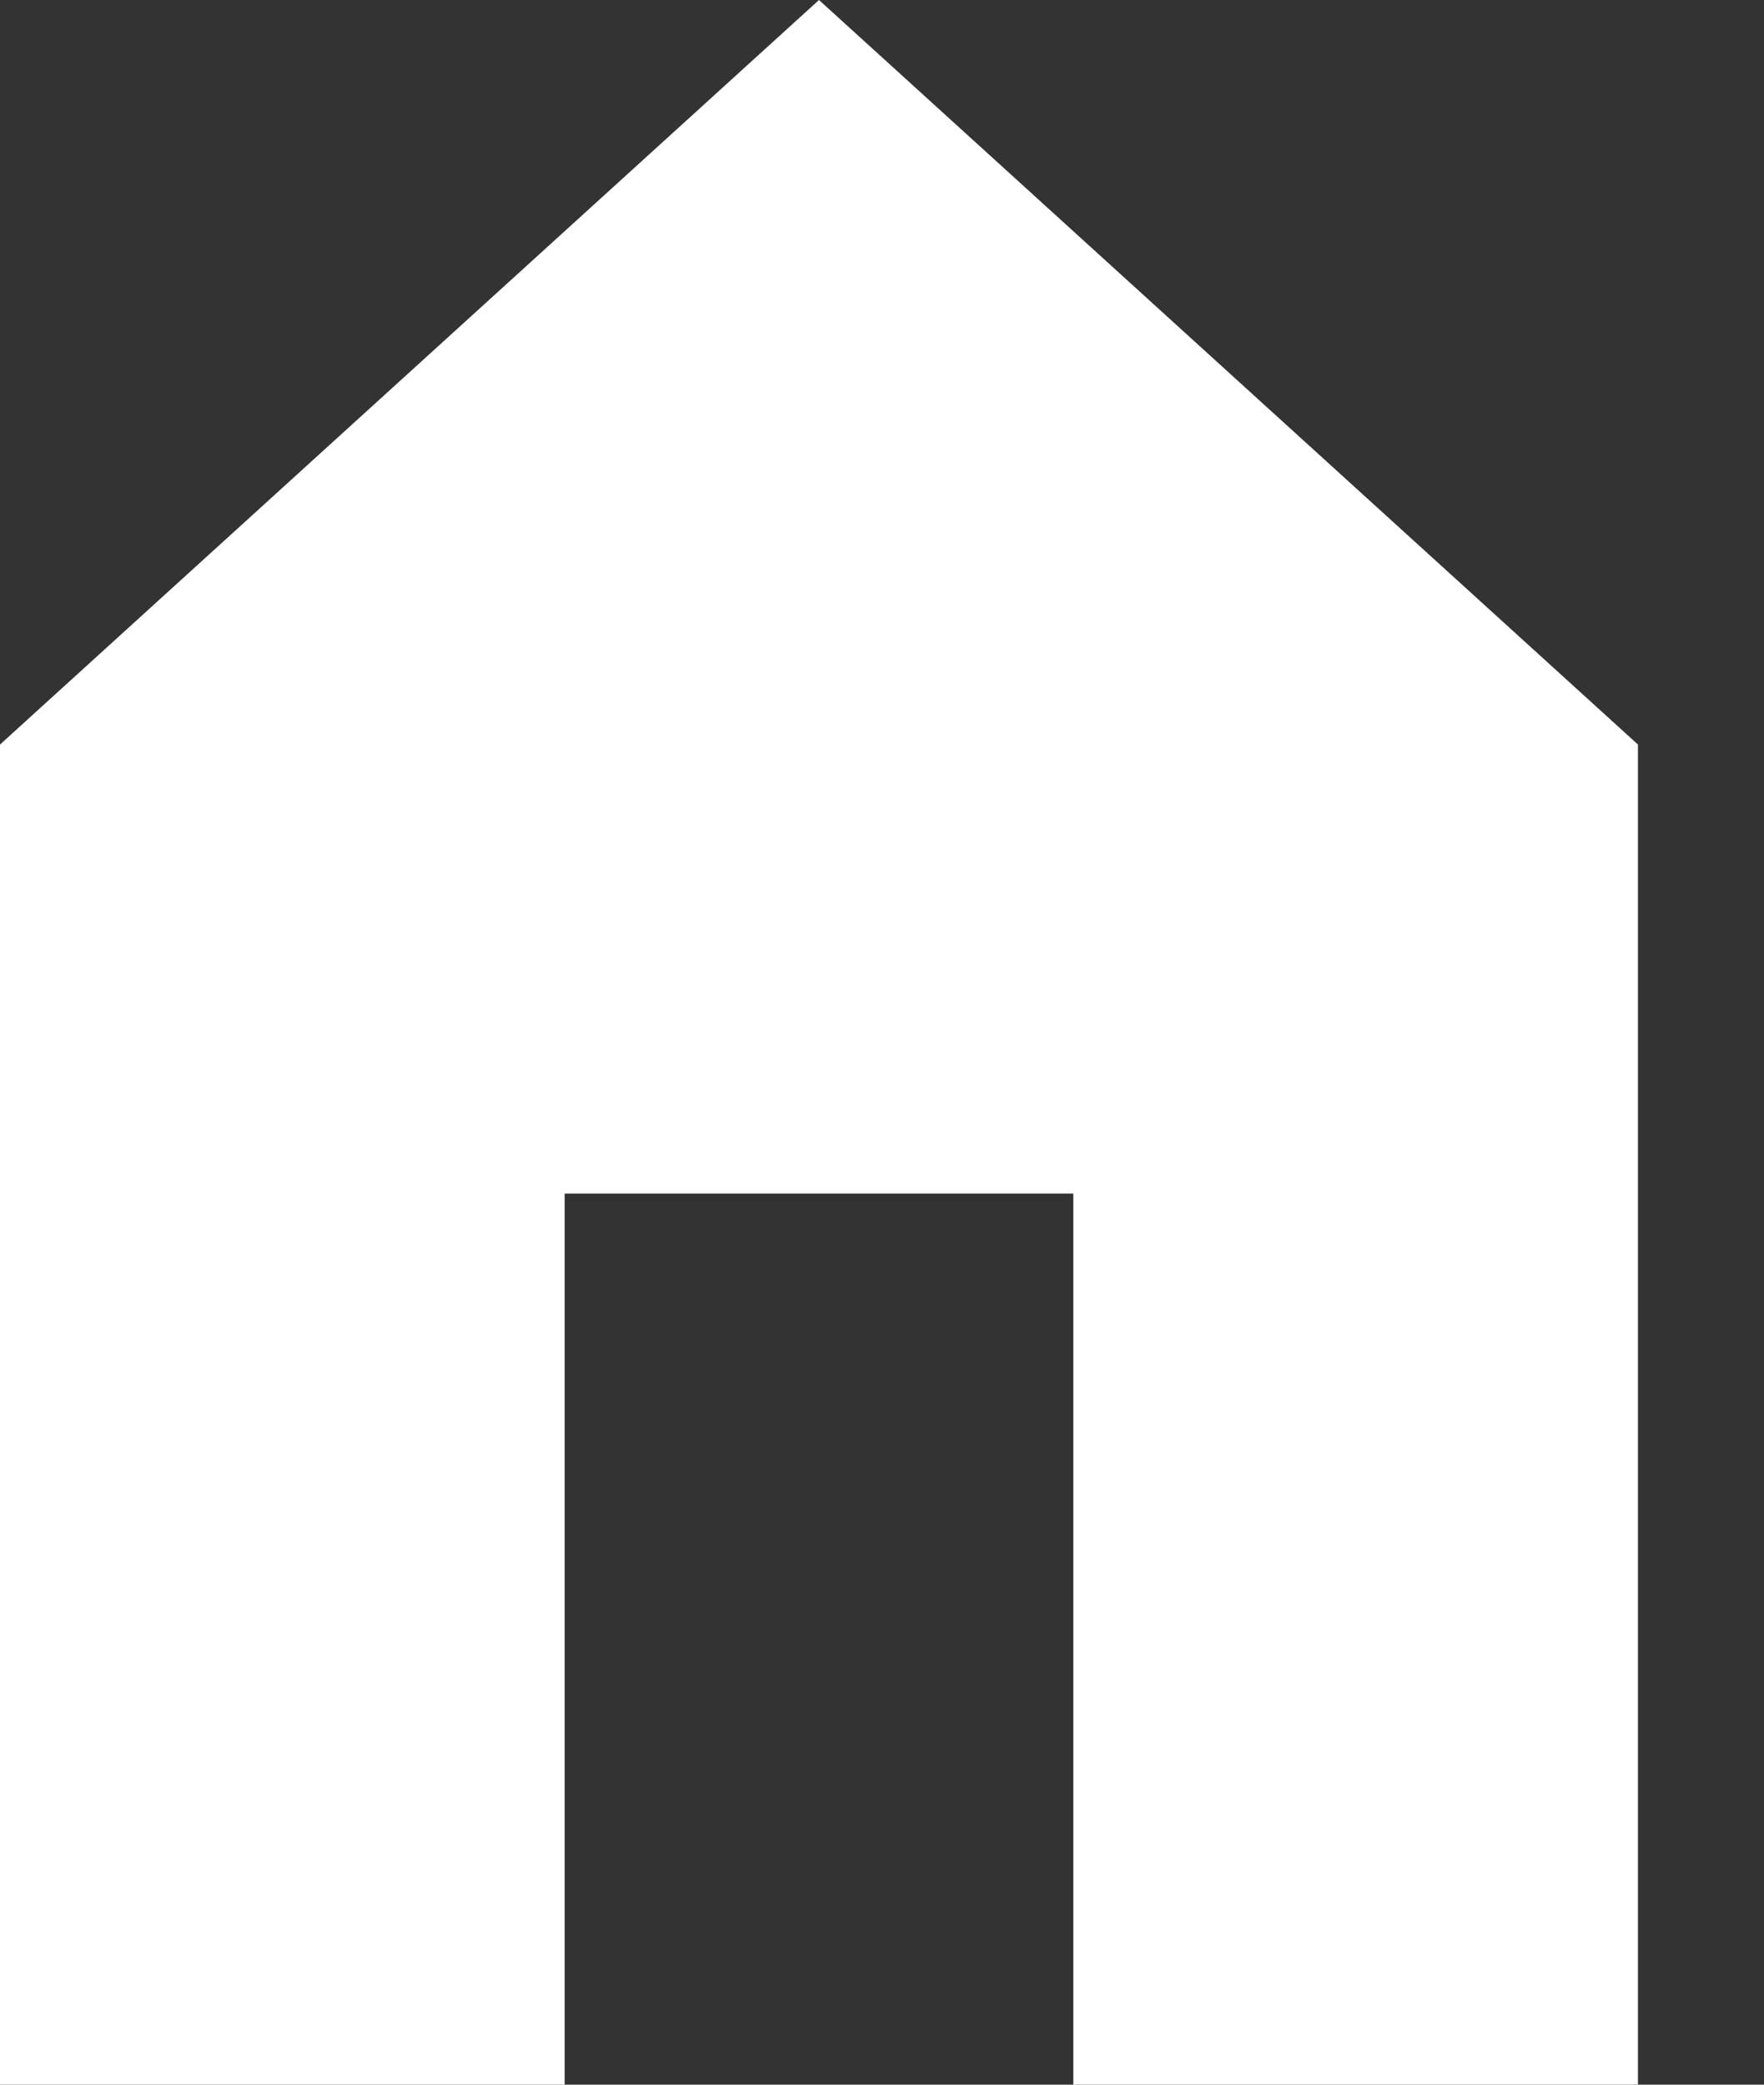 <?xml version="1.0" encoding="UTF-8"?>
<svg width="11px" height="13px" viewBox="0 0 11 13" version="1.1" xmlns="http://www.w3.org/2000/svg" xmlns:xlink="http://www.w3.org/1999/xlink">
    <rect x="0" y="0" width="11" height="13" fill="#333333" stroke="none"/>
    <title>House / White</title>
    <g id="-" stroke="none" stroke-width="1" fill="none" fill-rule="evenodd">
        <g id="Bloc-/-Breadcrump" transform="translate(0, -2)" fill="#FFFFFF">
            <polygon id="Stroke-1" points="5.107 2 -1.55875313e-12 6.643 -1.55875313e-12 15 3.521 15 3.521 9.443 6.693 9.443 6.693 15 10.214 15 10.214 6.643"></polygon>
        </g>
    </g>
</svg>
